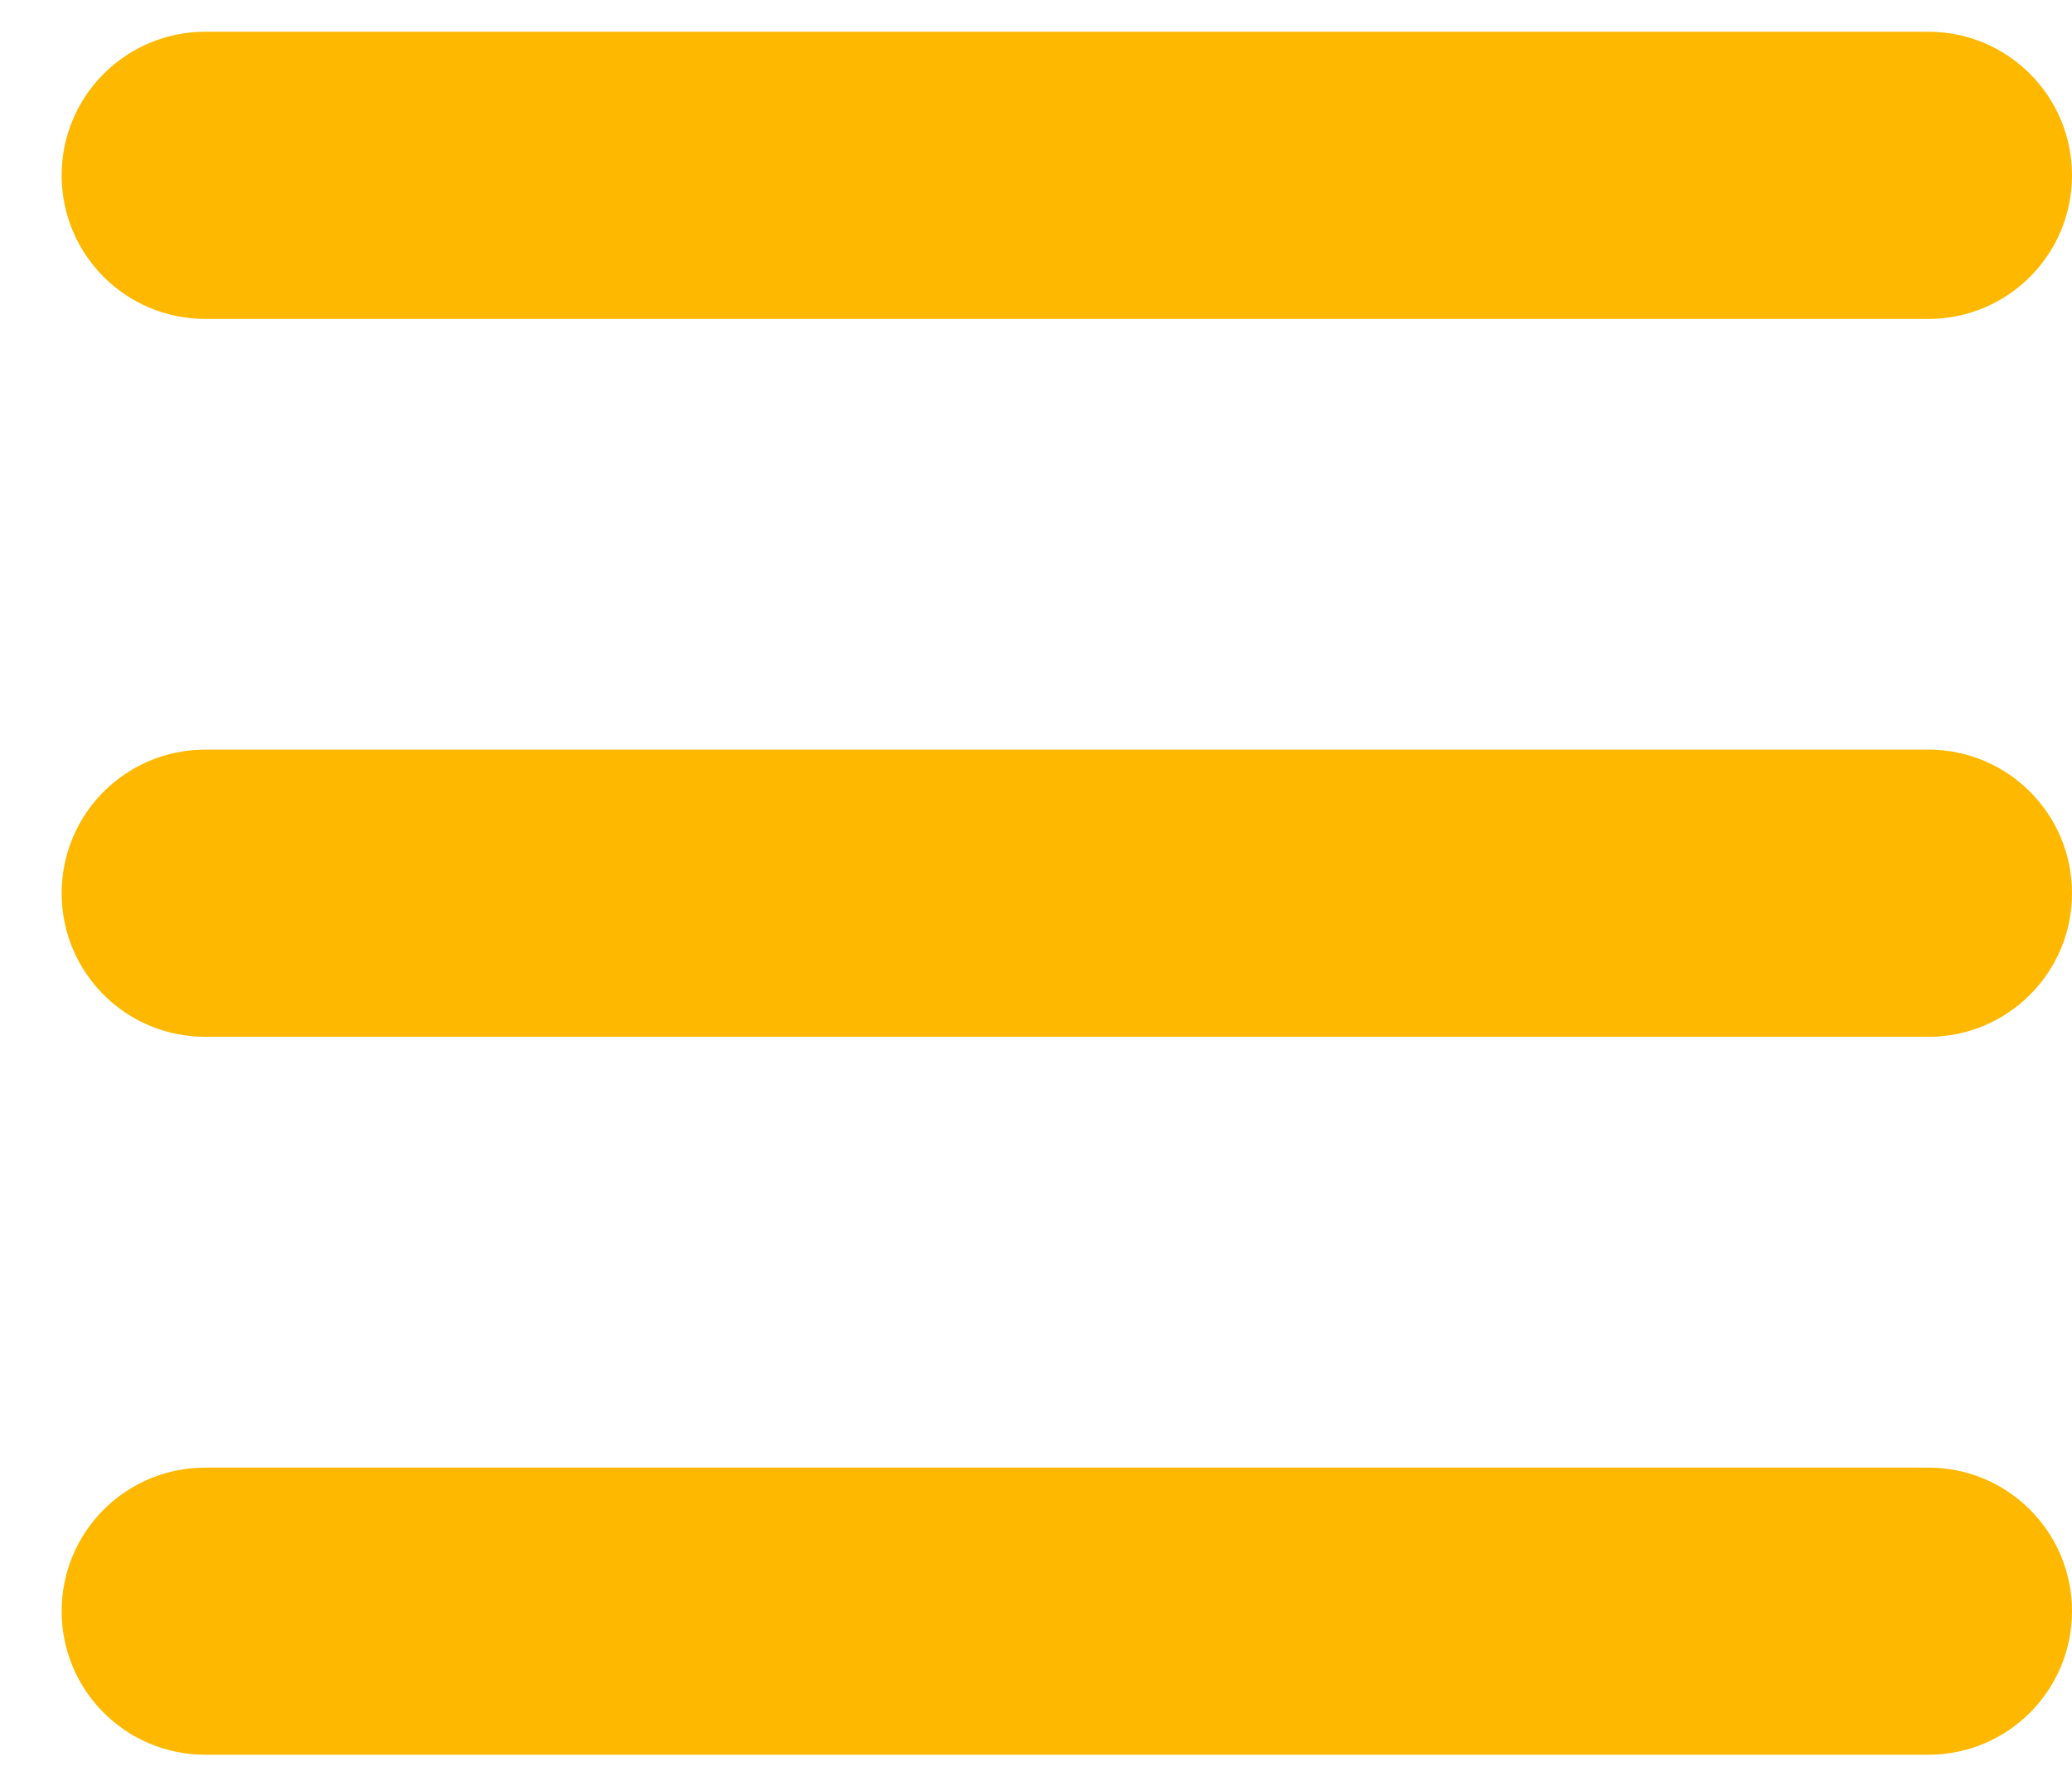 <svg width="28" height="24" viewBox="0 0 28 24" fill="none" xmlns="http://www.w3.org/2000/svg">
<path d="M28 2.369C28 1.298 27.131 0.429 26.06 0.429H2.774C1.701 0.429 0.833 1.298 0.833 2.369C0.833 3.443 1.701 4.31 2.774 4.31H26.06C27.131 4.31 28 3.443 28 2.369ZM28 12.072C28 10.998 27.131 10.131 26.06 10.131H2.774C1.701 10.131 0.833 10.998 0.833 12.072C0.833 13.145 1.701 14.012 2.774 14.012H26.06C27.131 14.012 28 13.145 28 12.072ZM2.774 23.714H26.06C27.131 23.714 28 22.847 28 21.774C28 20.701 27.131 19.834 26.06 19.834H2.774C1.701 19.834 0.833 20.701 0.833 21.774C0.833 22.847 1.701 23.714 2.774 23.714Z" fill="#FFB800"/>
</svg>
